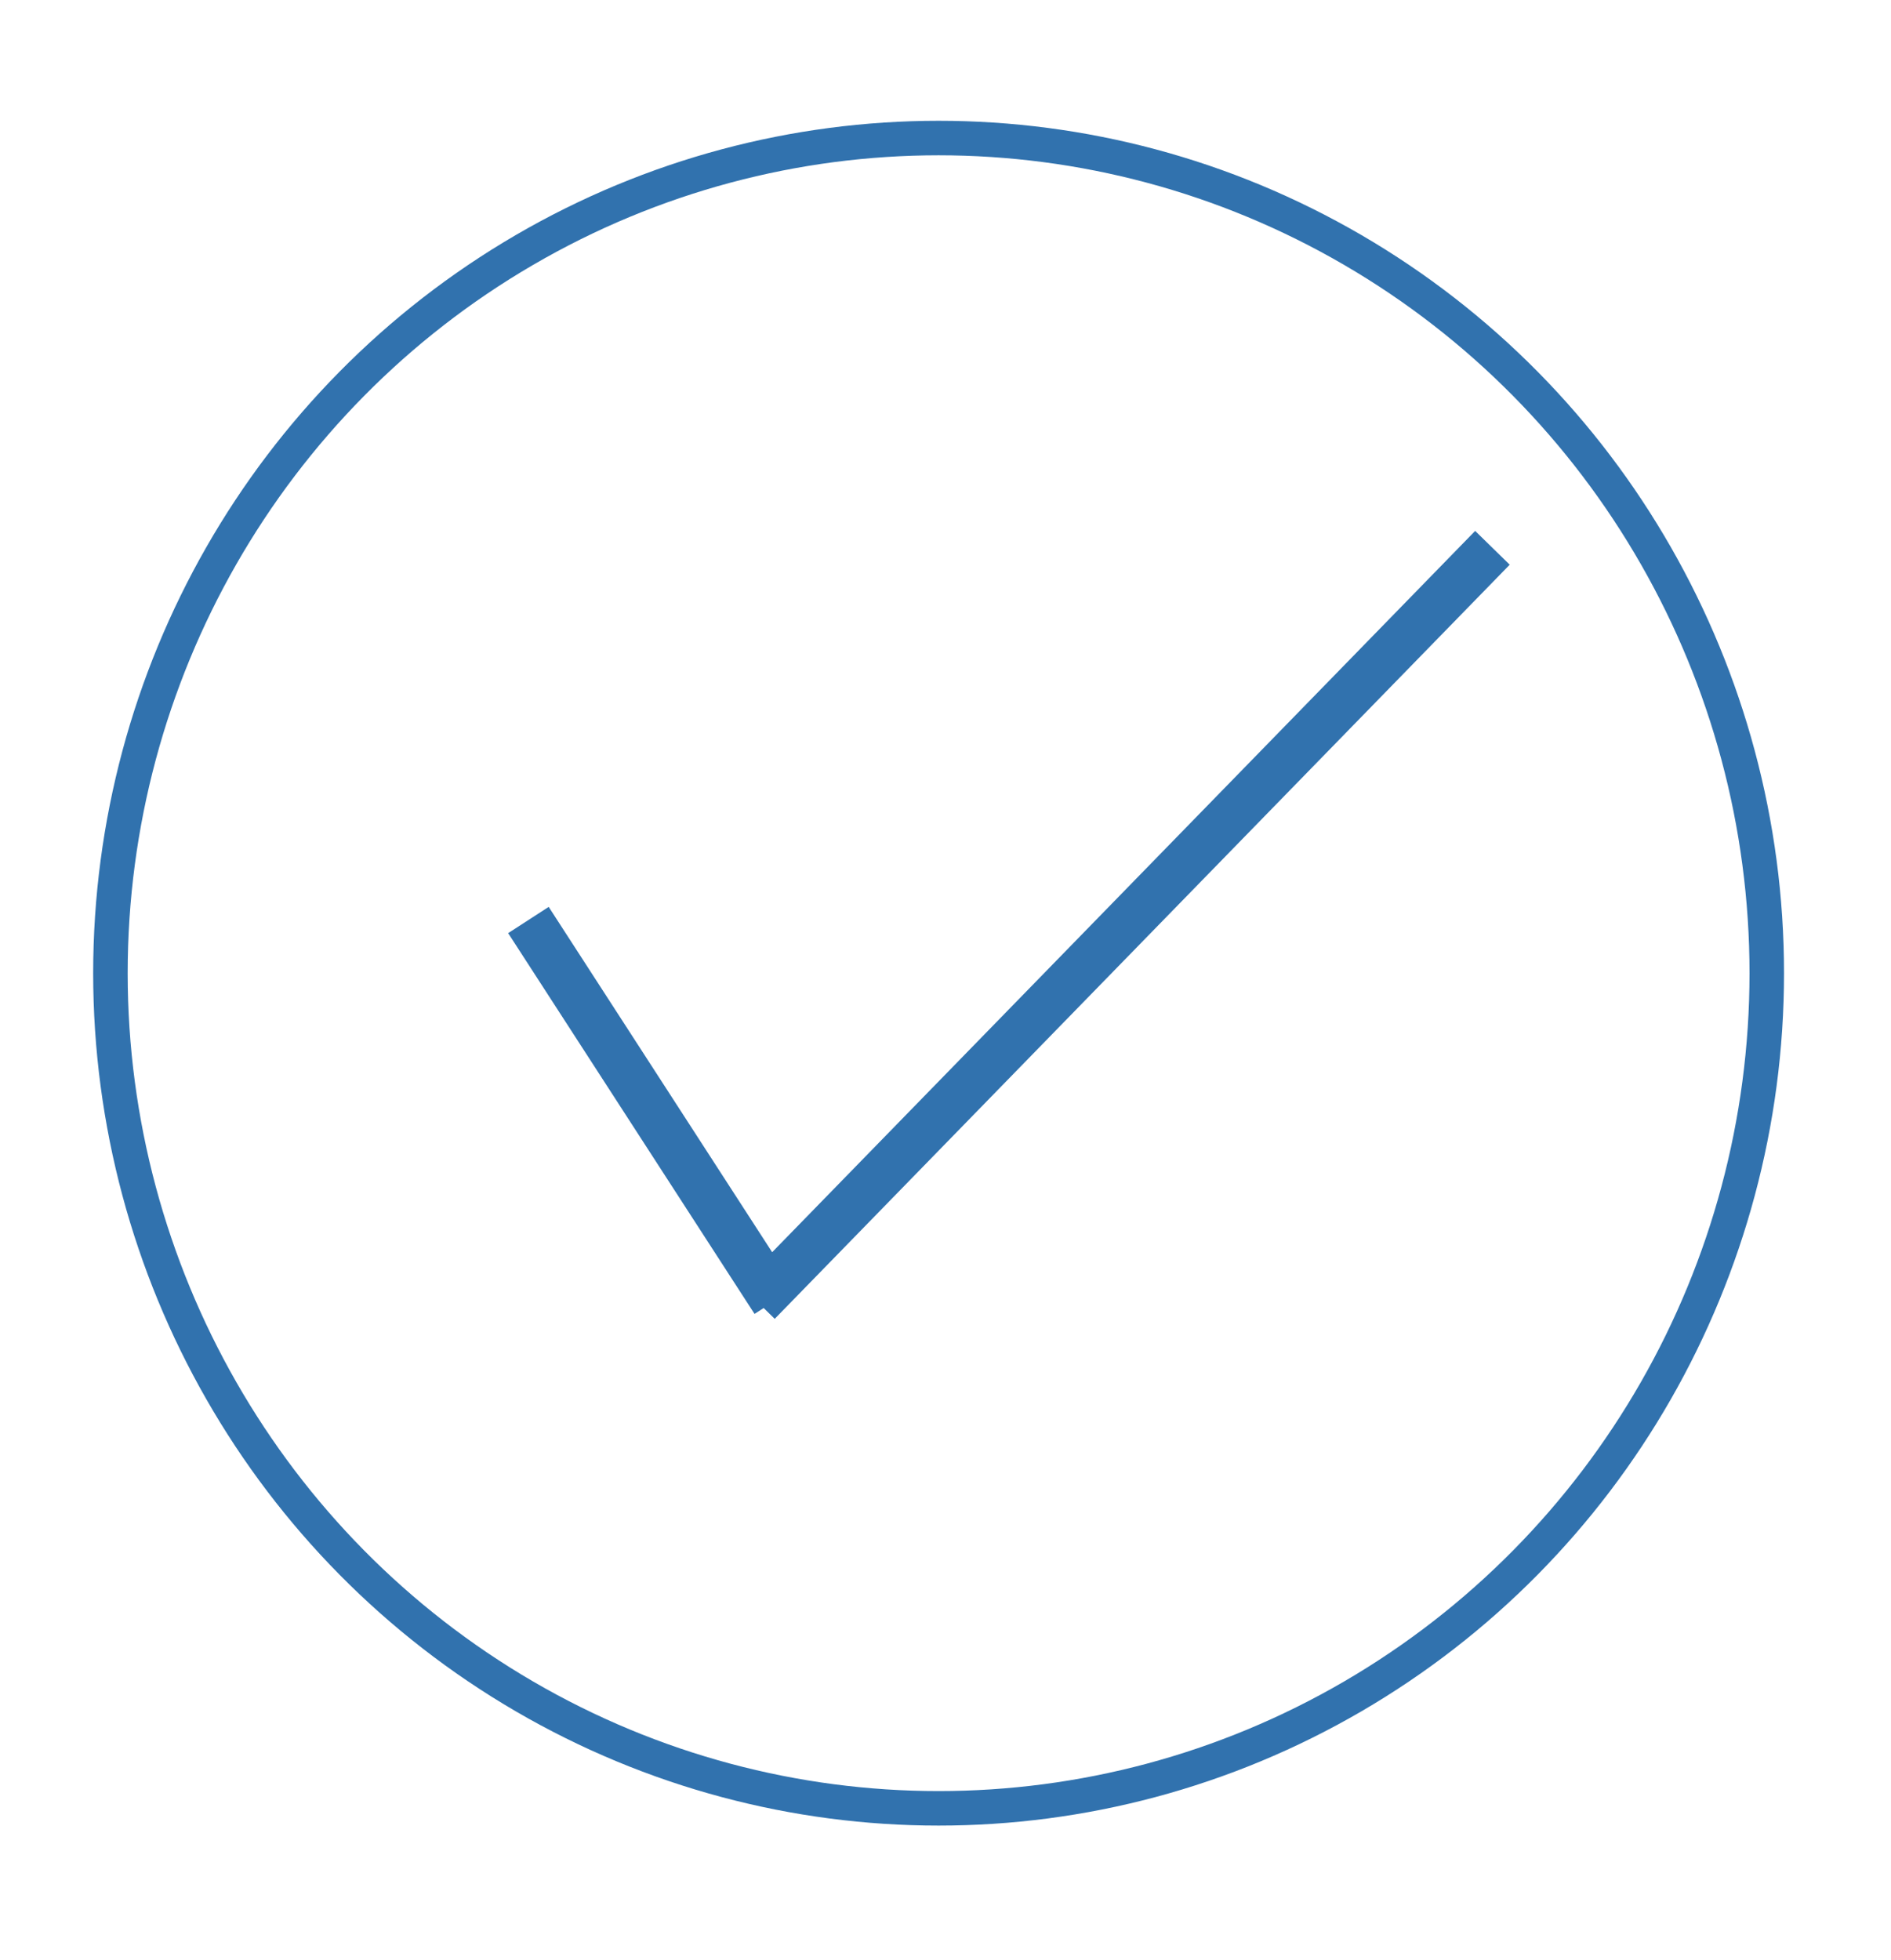 <svg xmlns="http://www.w3.org/2000/svg" viewBox="0 0 137 142">
  <defs>
    <style>
      .cls-1, .cls-2 {
        fill: none;
        stroke: #3172ae;
        stroke-width: 2.5px;
      }

      .cls-2 {
        fill-rule: evenodd;
      }
    </style>
  </defs>
  <ellipse class="cls-1" cx="68" cy="70.5" rx="60" ry="60.5"/>
  <path id="Line_1" data-name="Line 1" class="cls-2" d="M38.543,67.969l0.839-.543L55.876,92.912l-0.84.543Z"/>
  <path id="Line_2" data-name="Line 2" class="cls-2" d="M106.894,40.23l0.716,0.7L56.106,93.77l-0.716-.7Z"/>
</svg>
